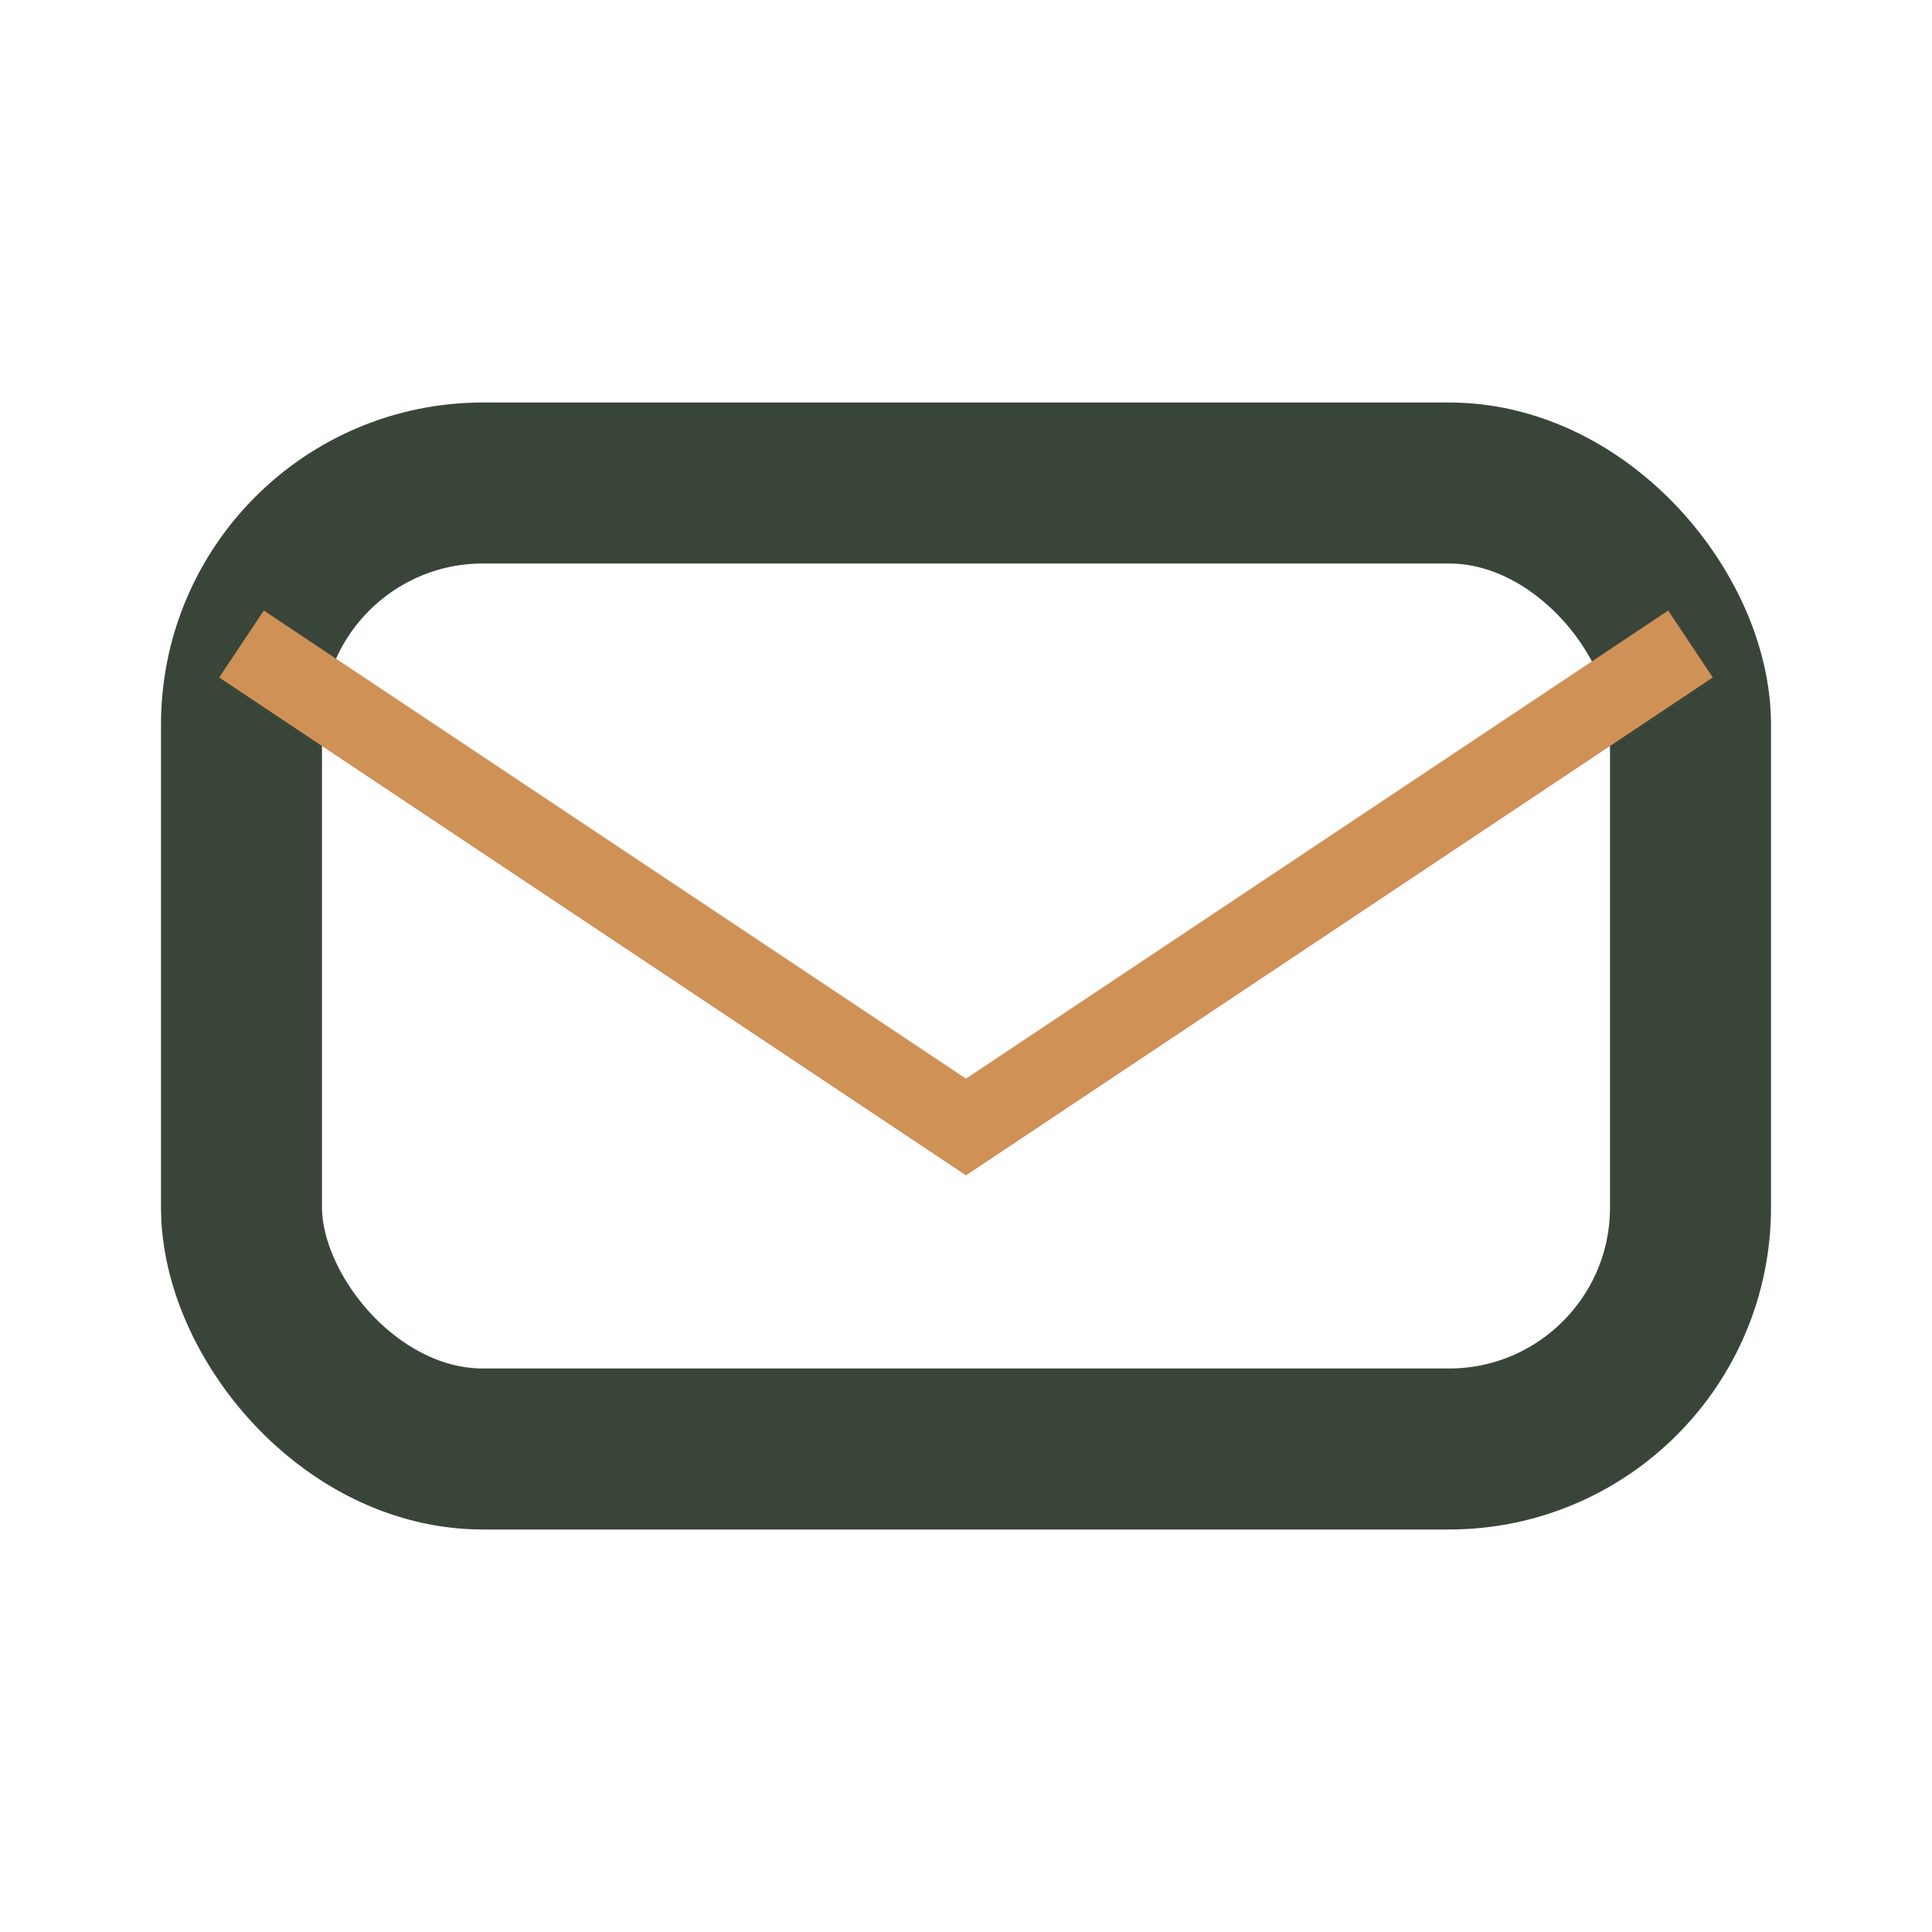 <?xml version="1.0" encoding="UTF-8"?>
<svg xmlns="http://www.w3.org/2000/svg" viewBox="0 0 24 24"><rect x="3" y="6" width="18" height="12" rx="3" fill="none" stroke="#3A4539" stroke-width="2"/><path d="M3 8l9 6 9-6" fill="none" stroke="#CF9156"/></svg>